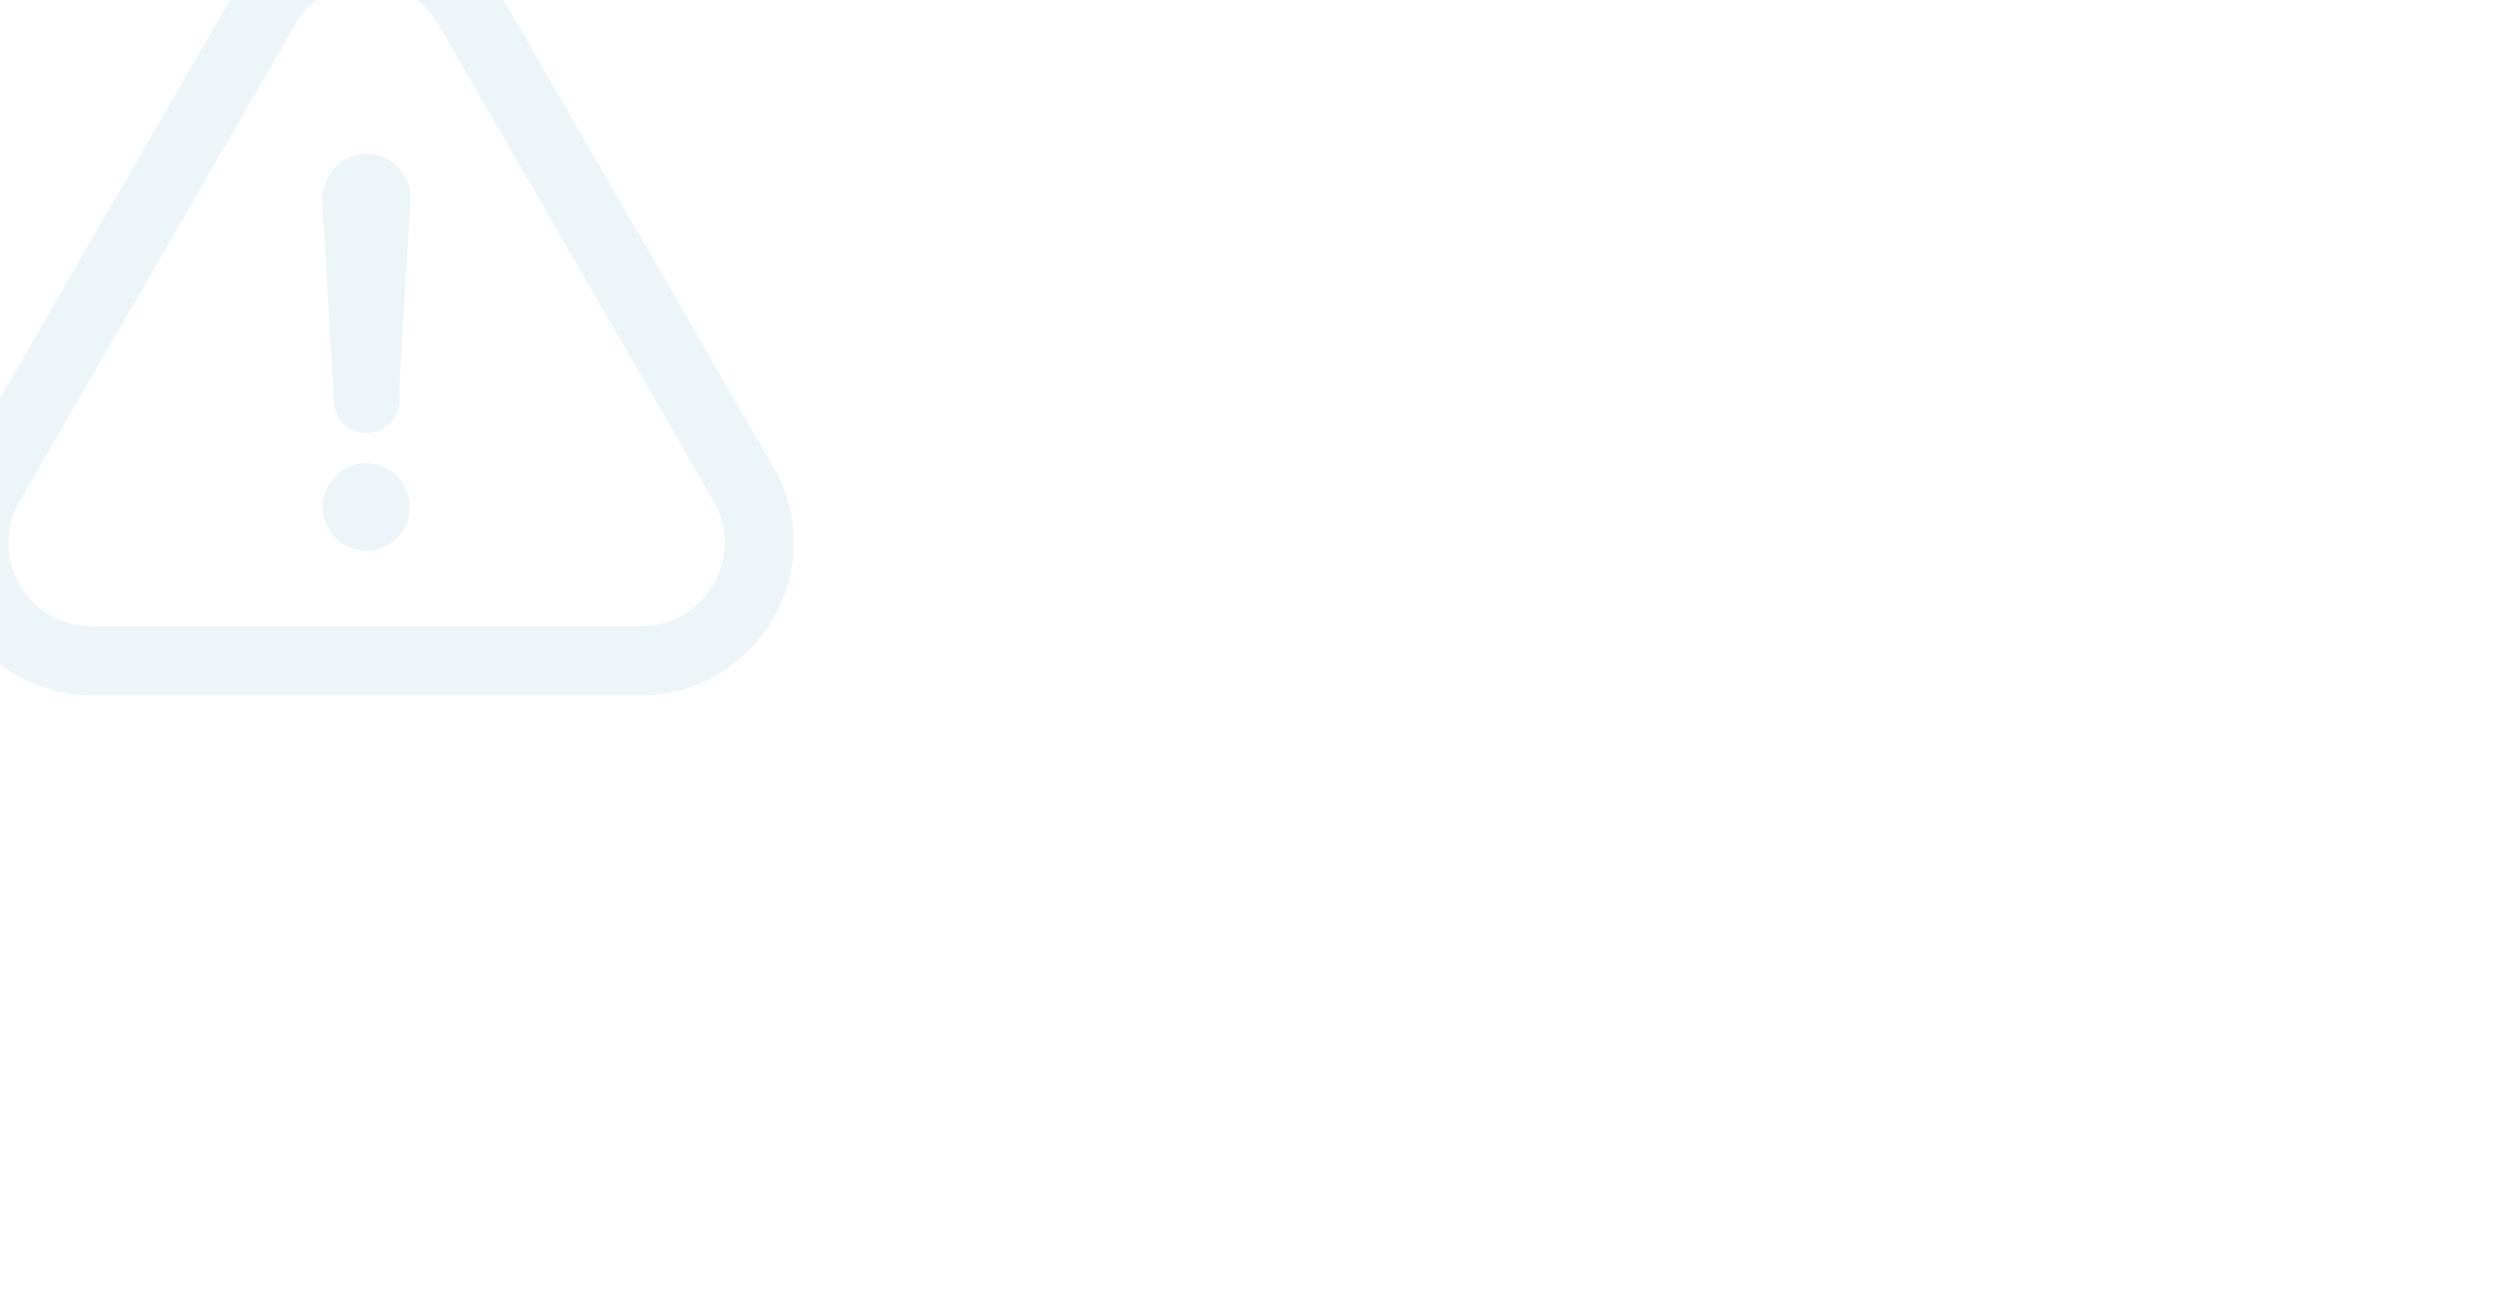 <svg xmlns="http://www.w3.org/2000/svg" xmlns:xlink="http://www.w3.org/1999/xlink" width="1200" height="627" viewBox="0 0 1200 627">
  <defs>
    <clipPath id="clip-path">
      <rect id="Rectangle_4011" data-name="Rectangle 4011" width="1200" height="627" rx="38" transform="translate(200 1247)" fill="#fff" stroke="#f77e0b" stroke-width="1"/>
    </clipPath>
  </defs>
  <g id="Mask_Group_29" data-name="Mask Group 29" transform="translate(-200 -1247)" clip-path="url(#clip-path)">
    <g id="warning" transform="translate(171 1185.017)" opacity="0.07">
      <g id="Group_6400" data-name="Group 6400" transform="translate(0 20.882)">
        <path id="Path_19397" data-name="Path 19397" d="M239.3,333.382a21.07,21.07,0,1,0,0,42.141c11.041,0,21.07-9.608,20.565-20.565A20.574,20.574,0,0,0,239.3,333.382Z" transform="translate(-34.301 -70.001)" fill="#006290"/>
        <path id="Path_19398" data-name="Path 19398" d="M400.022,358.936a71.95,71.95,0,0,0,.169-72.819L268.206,57.545a72.72,72.72,0,0,0-126.254-.084L9.8,286.285a73,73,0,0,0,63.211,109.4H336.643A72.582,72.582,0,0,0,400.022,358.936Zm-28.656-16.519a39.828,39.828,0,0,1-34.808,20.143H72.925a39.284,39.284,0,0,1-34.387-19.722,39.882,39.882,0,0,1-.084-40.2L170.607,73.9a39.69,39.69,0,0,1,68.943.084L371.62,302.72A39.352,39.352,0,0,1,371.367,342.417Z" transform="translate(0 -20.882)" fill="#006290"/>
        <path id="Path_19399" data-name="Path 19399" d="M233.991,157.771c-10.03,2.866-16.266,11.968-16.266,23.009.506,6.658.927,13.4,1.433,20.059,1.433,25.369,2.866,50.232,4.3,75.6a15.44,15.44,0,0,0,15.761,14.834,15.758,15.758,0,0,0,15.761-15.339c0-5.225,0-10.03.506-15.339.927-16.266,1.938-32.533,2.866-48.8.506-10.535,1.433-21.07,1.938-31.606a26.026,26.026,0,0,0-1.938-10.535A21.124,21.124,0,0,0,233.991,157.771Z" transform="translate(-34.222 -42.305)" fill="#006290"/>
      </g>
    </g>
  </g>
</svg>
